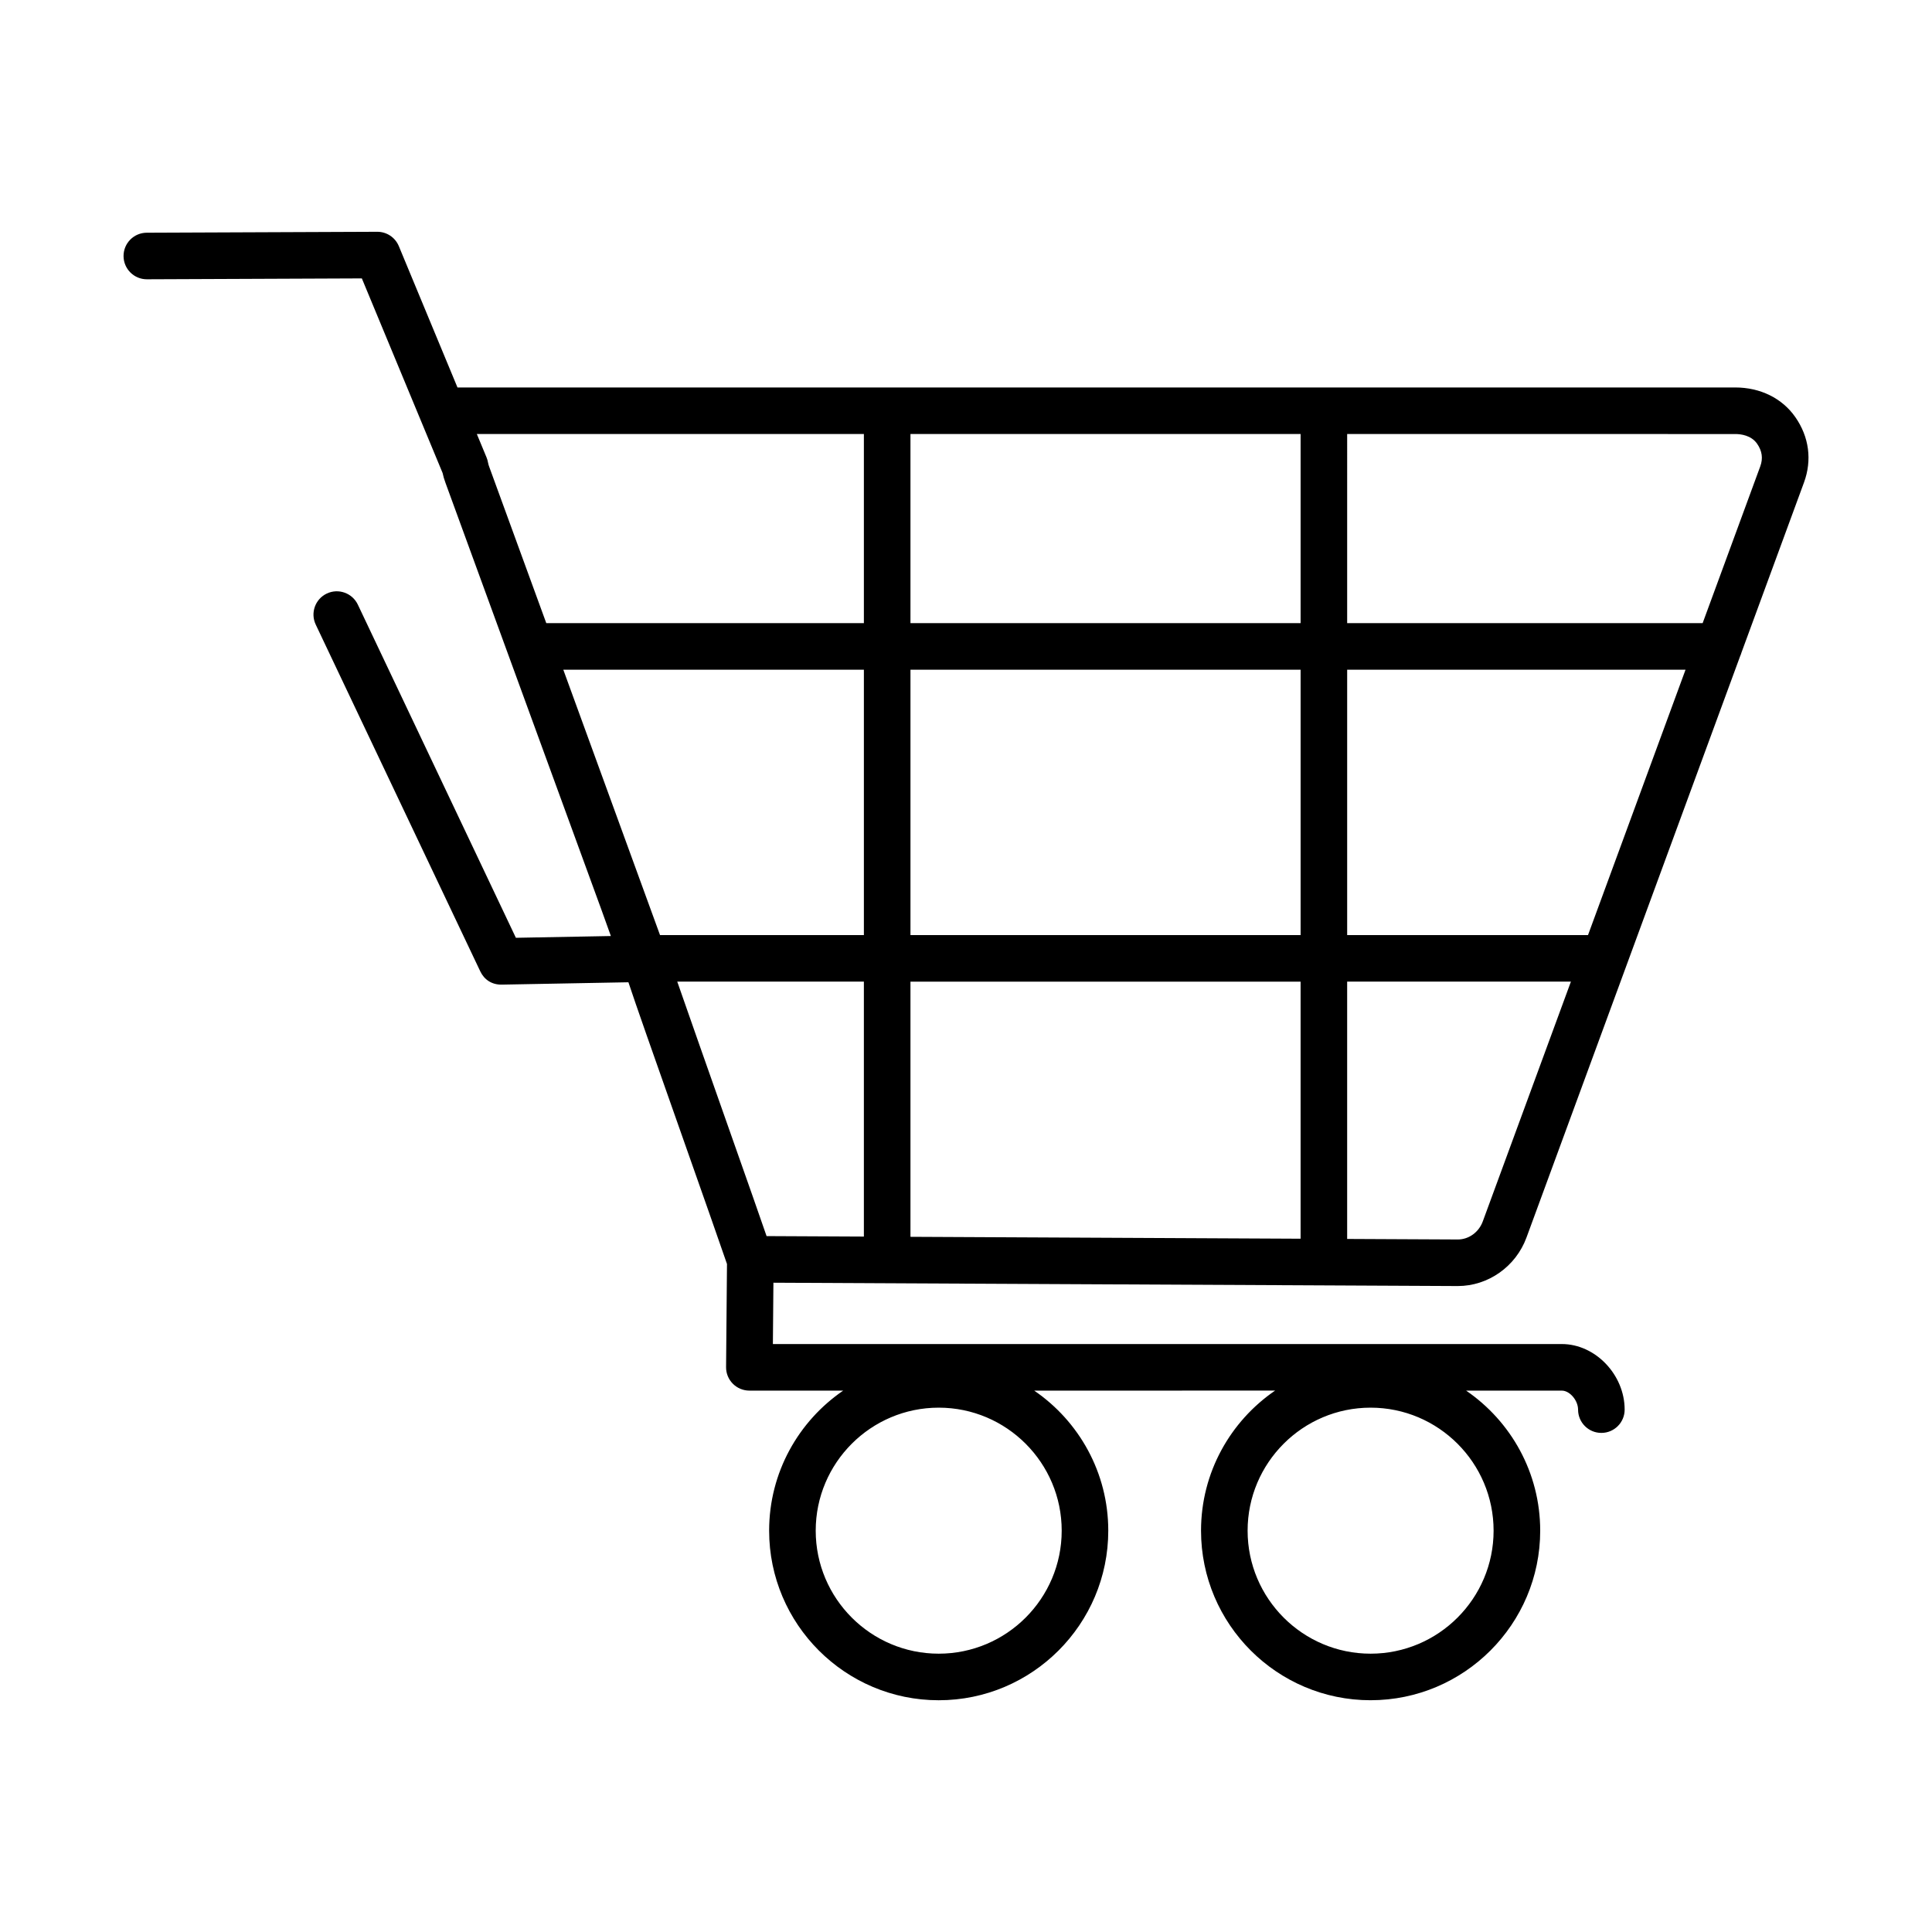 <?xml version="1.0" encoding="UTF-8"?>
<!-- The Best Svg Icon site in the world: iconSvg.co, Visit us! https://iconsvg.co -->
<svg fill="#000000" width="800px" height="800px" version="1.1" viewBox="144 144 512 512" xmlns="http://www.w3.org/2000/svg">
 <path d="m507.22 594.58c-24.777 0-44.934-20.156-44.934-44.941 0-15.402 7.785-29.016 19.629-37.117l-63.84 0.004c11.844 8.102 19.629 21.715 19.629 37.117 0 24.777-20.156 44.941-44.934 44.941-24.777 0-44.941-20.156-44.941-44.941 0-15.402 7.785-29.016 19.629-37.117h-24.867c-1.648 0-3.223-0.66-4.383-1.828-1.16-1.168-1.805-2.75-1.789-4.398l0.242-27.328c-1.27-3.769-6.836-19.562-11.793-33.641-8.254-23.422-12.344-35.023-14.328-41.02l-33.574 0.625c-2.641 0.047-4.656-1.336-5.691-3.527l-43.602-91.891c-1.461-3.078-0.145-6.762 2.934-8.223 3.078-1.457 6.758-0.145 8.223 2.934l41.887 88.297 25.172-0.469-2.543-7.074-41.281-113.01c-0.344-0.938-0.586-1.727-0.77-2.625l-21.402-51.57-56.957 0.234h-0.023c-3.394 0-6.156-2.746-6.172-6.144-0.016-3.406 2.734-6.184 6.144-6.195l61.086-0.25h0.023c2.492 0 4.742 1.5 5.699 3.805l15.543 37.453h338.62c6.637 0 12.434 2.856 15.914 7.844 3.668 5.254 4.484 11.418 2.301 17.348l-16.566 45.07c-0.098 0.336-0.211 0.664-0.359 0.977l-56.613 154.04c-2.828 7.688-10.148 12.855-18.219 12.855l-181.35-0.883-0.141 16.254h209.09c8.863 0 16.637 8.121 16.637 17.375 0 3.41-2.762 6.172-6.172 6.172s-6.172-2.762-6.172-6.172c0-2.445-2.207-5.031-4.293-5.031h-25.371c11.84 8.102 19.629 21.715 19.629 37.117-0.004 24.773-20.168 44.93-44.945 44.93zm0-77.535c-17.973 0-32.59 14.621-32.59 32.598s14.621 32.598 32.59 32.598c17.973 0 32.598-14.621 32.598-32.598s-14.625-32.598-32.598-32.598zm-114.45 0c-17.973 0-32.598 14.621-32.598 32.598s14.621 32.598 32.598 32.598 32.59-14.621 32.59-32.598-14.617-32.598-32.59-32.598zm108.24-44.711 29.332 0.141c2.887 0 5.551-1.914 6.602-4.766l23.363-63.566h-59.297zm-115.73-0.566 103.39 0.504v-68.125h-103.39zm-38.129-0.188 25.785 0.125v-67.562h-49.457c3.113 8.953 8.449 24.105 13.023 37.086 5.879 16.684 8.996 25.527 10.648 30.352zm153.86-79.777h63.828l25.844-70.32h-89.672zm-115.73 0h103.39v-70.32h-103.39zm-66.371 0h54.027v-70.32h-79.656zm182.1-82.668h94.207l15.262-41.523c0.781-2.125 0.508-4.098-0.836-6.027-1.559-2.231-4.297-2.562-5.793-2.562l-102.84-0.004zm-115.73 0h103.39v-50.113l-103.39-0.004zm-96.512 0h84.168v-50.113h-102.57l2.57 6.195c0.188 0.441 0.316 0.902 0.395 1.375 0.07 0.418 0.176 0.734 0.324 1.137z"/>
</svg>